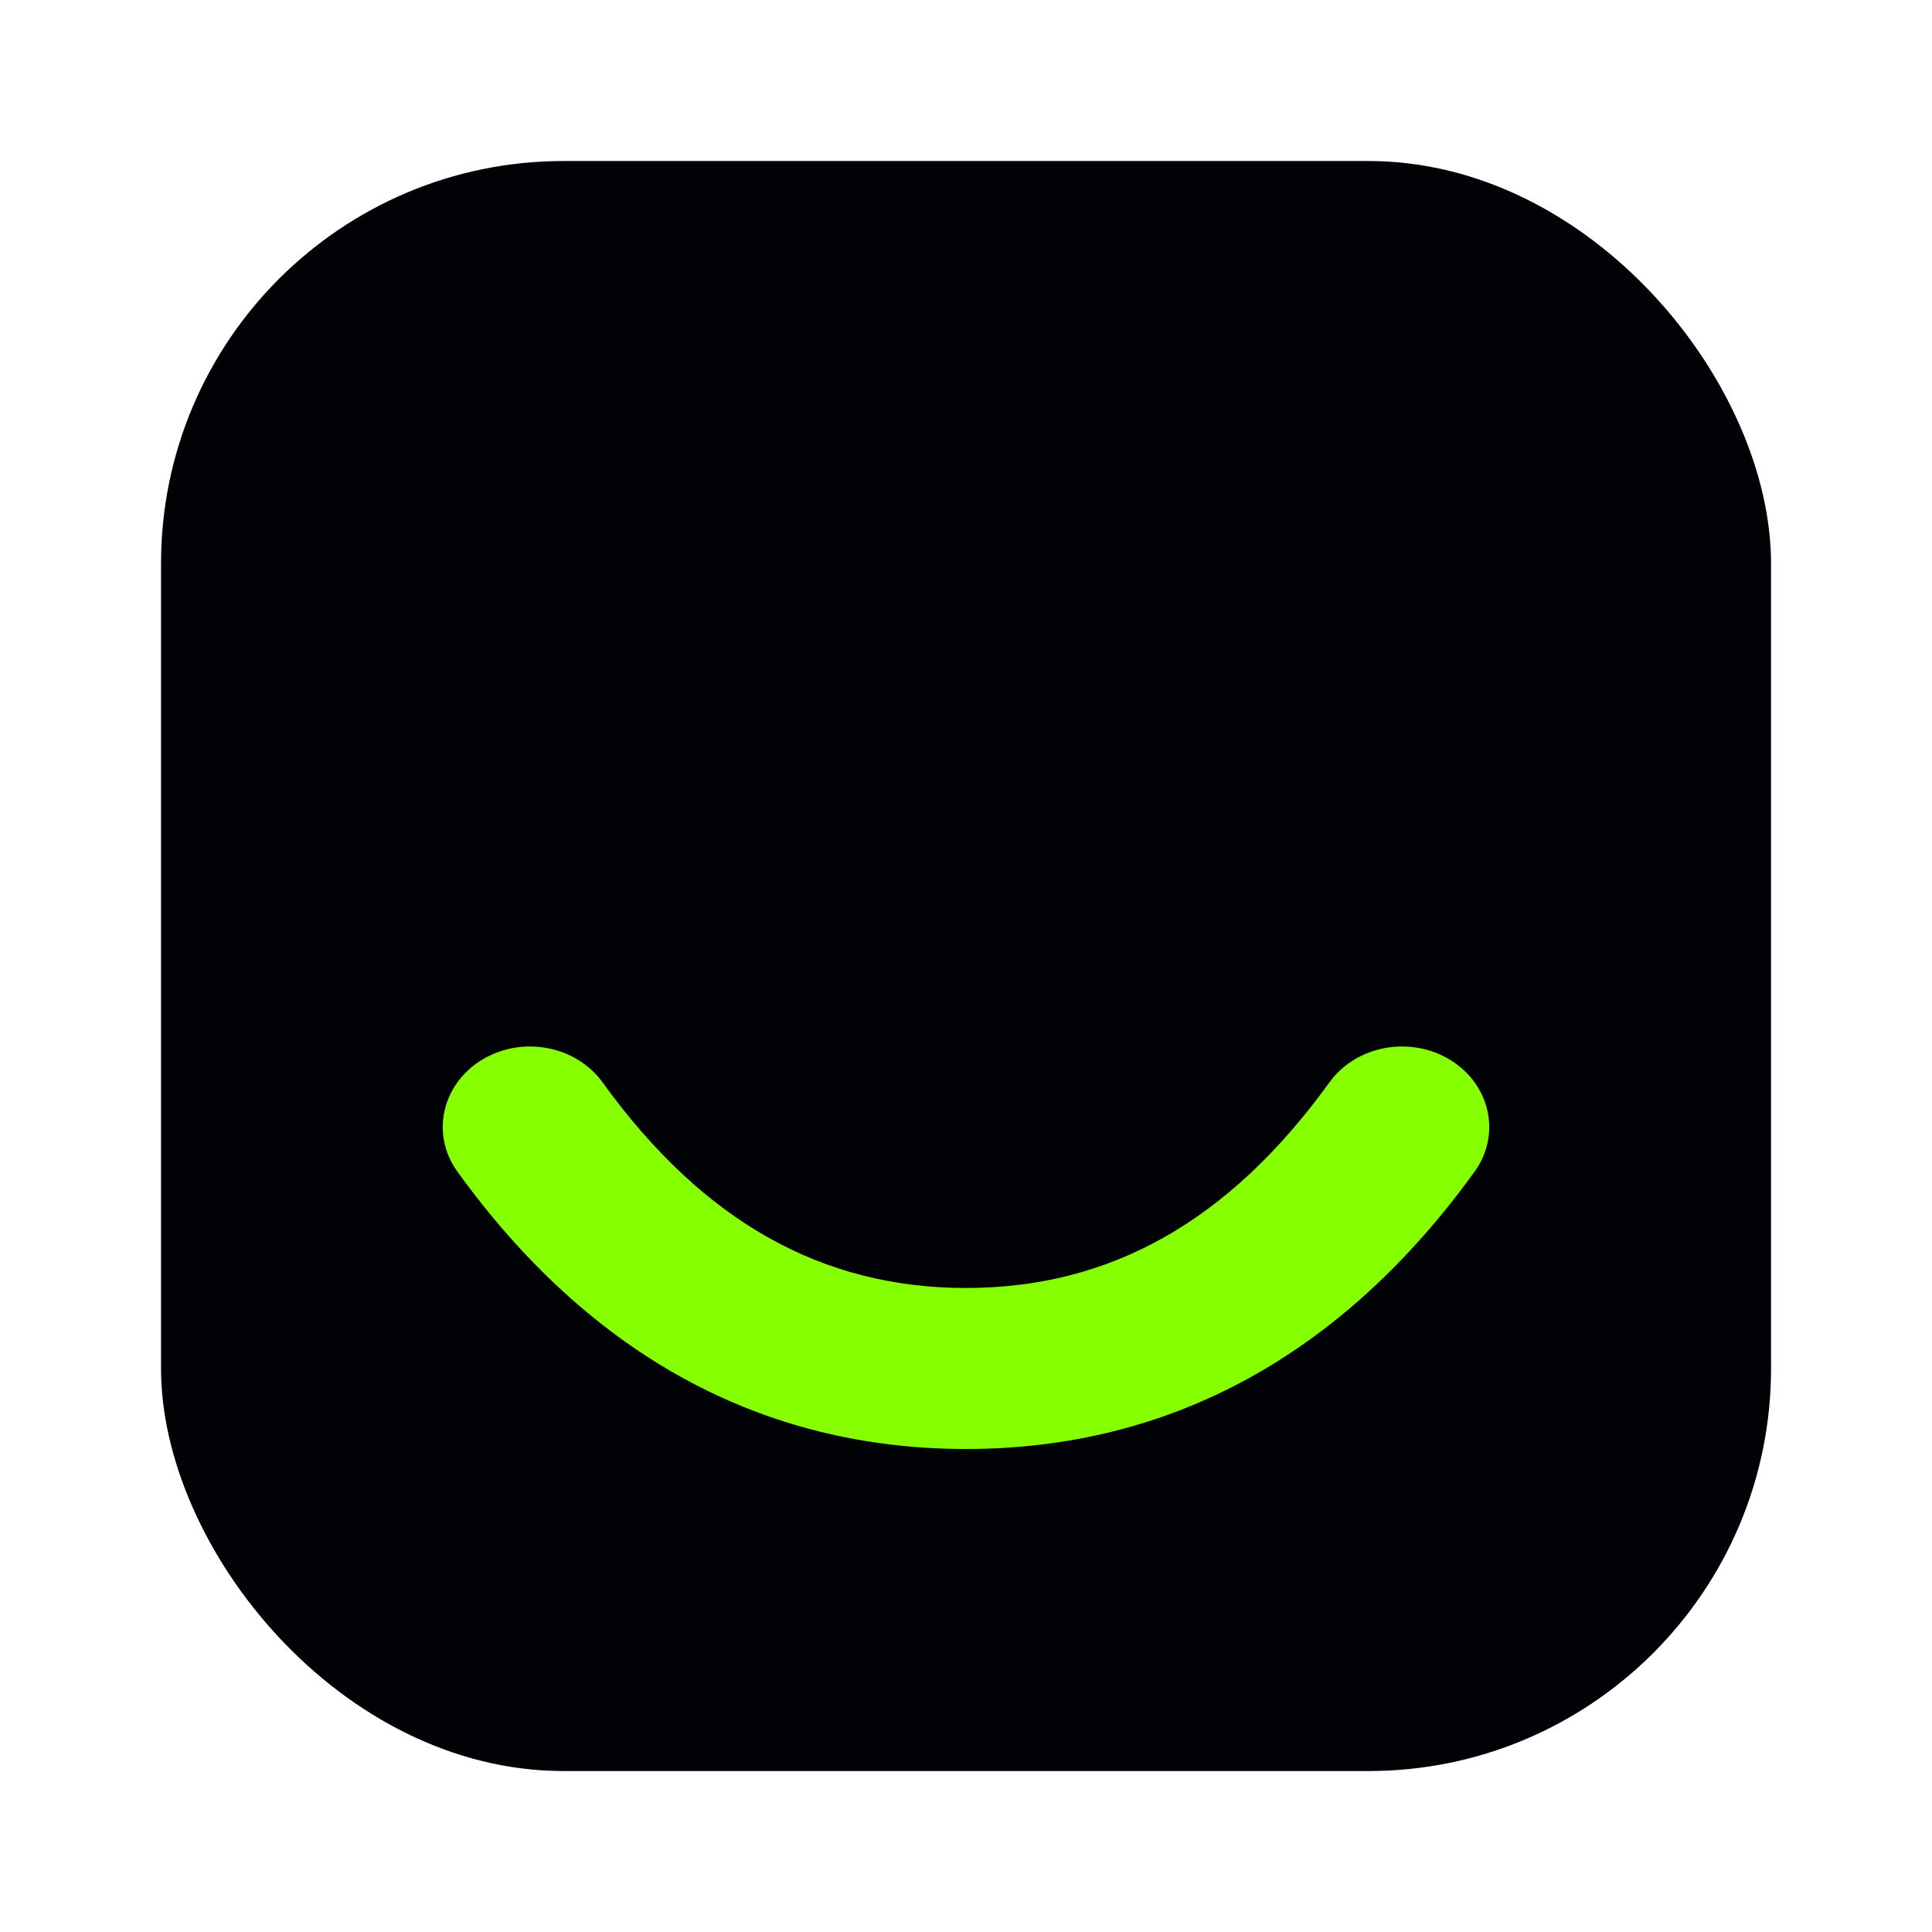 <?xml version="1.0" encoding="UTF-8"?> <svg xmlns="http://www.w3.org/2000/svg" width="32" height="32" viewBox="0 0 32 32" fill="none"><rect x="2.667" y="2.667" width="26.667" height="26.667" rx="6.667" fill="#010205"></rect><path fill-rule="evenodd" clip-rule="evenodd" d="M7.576 19.406C7.134 18.794 7.313 17.966 7.977 17.557C8.64 17.149 9.537 17.314 9.98 17.927C11.651 20.241 13.623 21.333 16 21.333C18.377 21.333 20.349 20.241 22.02 17.927C22.463 17.314 23.36 17.149 24.023 17.557C24.687 17.966 24.866 18.794 24.424 19.406C22.243 22.425 19.401 24 16 24C12.599 24 9.757 22.425 7.576 19.406Z" fill="#86FF00"></path></svg> 
